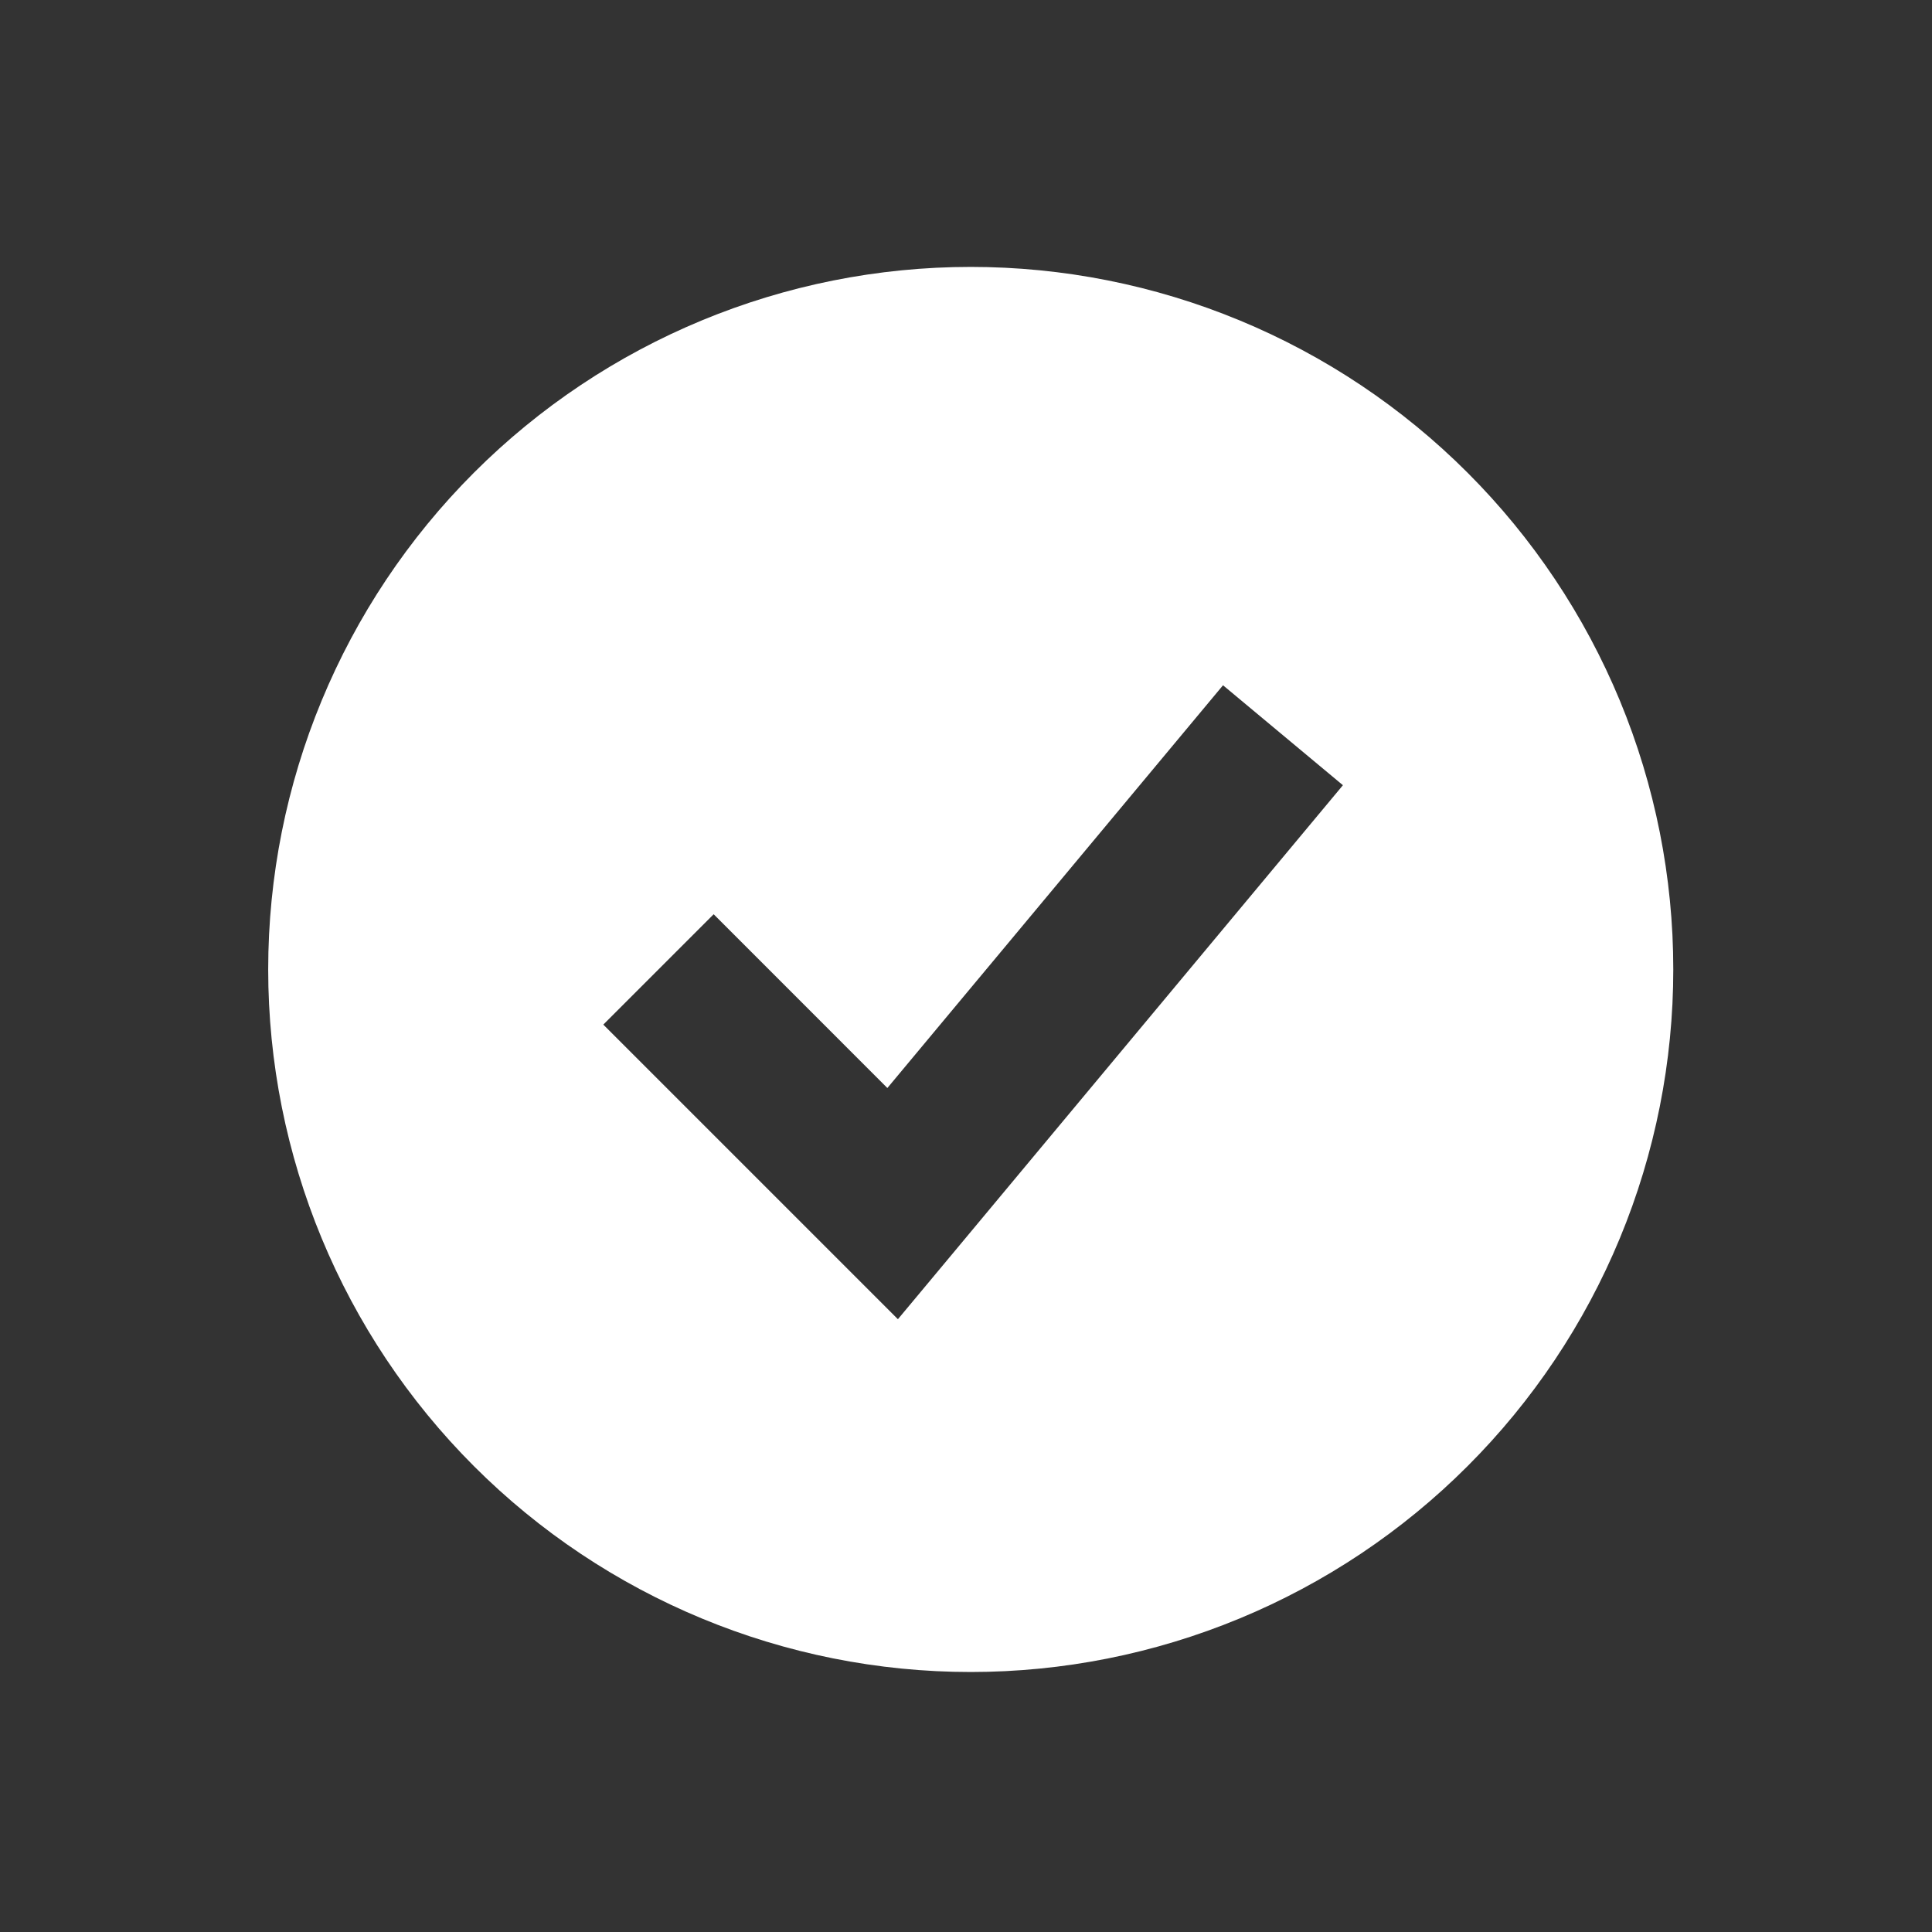 <svg width="33" height="33" viewBox="0 0 33 33" fill="none" xmlns="http://www.w3.org/2000/svg">
<rect x="0" y="0" width="33" height="33" fill="#333333" stroke="none"/>
<path fill-rule="evenodd" clip-rule="evenodd" d="M16.581 28.559C18.157 28.559 19.717 28.248 21.173 27.645C22.629 27.042 23.952 26.158 25.066 25.044C26.181 23.93 27.065 22.607 27.668 21.151C28.271 19.695 28.581 18.134 28.581 16.559C28.581 14.983 28.271 13.422 27.668 11.966C27.065 10.511 26.181 9.188 25.066 8.073C23.952 6.959 22.629 6.075 21.173 5.472C19.717 4.869 18.157 4.559 16.581 4.559C13.399 4.559 10.346 5.823 8.096 8.073C5.845 10.324 4.581 13.376 4.581 16.559C4.581 19.741 5.845 22.793 8.096 25.044C10.346 27.294 13.399 28.559 16.581 28.559ZM16.272 21.412L22.938 13.412L20.89 11.705L15.157 18.584L12.19 15.616L10.305 17.501L14.305 21.501L15.337 22.533L16.272 21.412Z" fill="white"/>
</svg>
